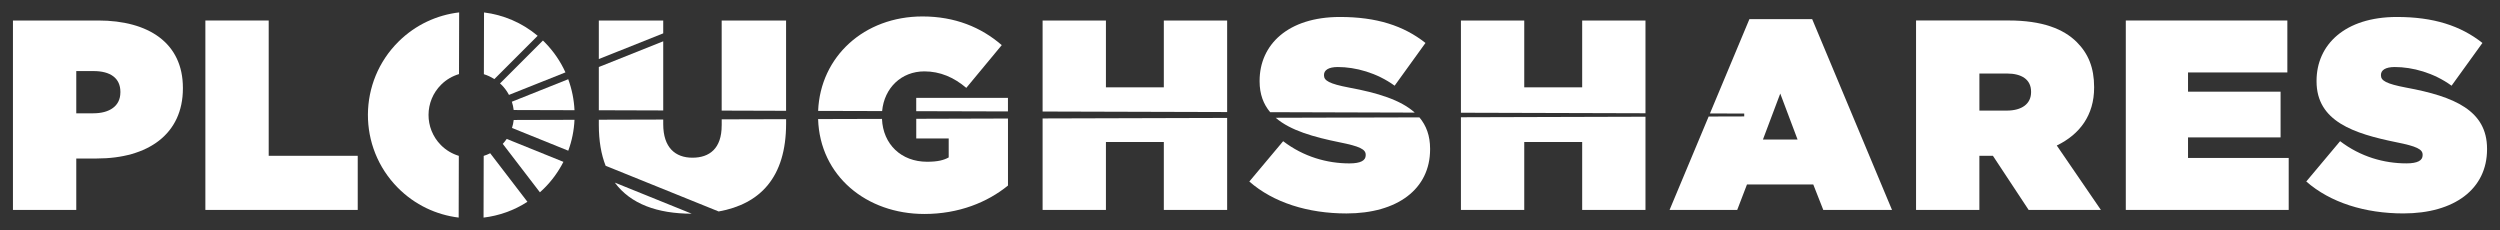 <?xml version="1.0" encoding="UTF-8"?> <svg xmlns="http://www.w3.org/2000/svg" id="Layer_1" viewBox="0 0 1000 92"><rect x="0" y="0" width="1000" height="92" fill="#333333" stroke="none"/><defs><style>.cls-1{fill:#fff;stroke-width:0px;}</style></defs><path class="cls-1" d="M39.28,8.2H5.18v75.77h25.33v-20.57h8.23c20.46,0,34.42-9.74,34.42-28.03v-.22c0-17.97-13.75-26.95-33.88-26.95ZM48.15,36.99c0,5.41-4.33,8.33-10.82,8.33h-6.82v-16.89h6.93c6.71,0,10.72,2.81,10.72,8.33v.22Z"></path><polygon class="cls-1" points="107.48 8.2 82.15 8.2 82.15 83.97 143.09 83.97 143.09 62.32 107.48 62.32 107.48 8.2"></polygon><path class="cls-1" d="M183.6,29.64l.06-24.68c-8.84,1.04-17.41,4.91-24.23,11.66-16.23,16.06-16.37,42.24-.31,58.47,6.81,6.88,15.43,10.85,24.35,11.94l.06-24.69c-2.63-.8-5.1-2.22-7.17-4.31-6.64-6.71-6.59-17.54.13-24.19,2.06-2.04,4.52-3.43,7.12-4.21Z"></path><path class="cls-1" d="M837.65,35.04v-.22c0-7.79-2.38-13.42-6.93-17.97-5.3-5.3-13.85-8.66-27.28-8.66h-37.02v75.77h25.33v-21.65h5.41l14.29,21.65h28.9l-17.64-25.76c9.2-4.44,14.94-12.12,14.94-23.16ZM812.43,36.88c0,4.65-3.68,7.36-9.74,7.36h-10.93v-14.83h11.04c5.84,0,9.63,2.38,9.63,7.25v.22Z"></path><polygon class="cls-1" points="875.21 54.96 912.23 54.96 912.23 36.67 875.21 36.67 875.21 28.98 914.94 28.98 914.94 8.2 850.32 8.2 850.32 83.97 915.48 83.97 915.48 63.18 875.21 63.18 875.21 54.96"></polygon><path class="cls-1" d="M962.45,35.04c-8.01-1.52-10.07-2.81-10.07-4.87v-.22c0-1.84,1.73-3.14,5.52-3.14,7.04,0,15.59,2.27,22.73,7.47l12.34-17.1c-8.77-6.93-19.59-10.39-34.2-10.39-20.89,0-32.15,11.15-32.15,25.54v.22c0,16.02,14.94,20.89,31.93,24.35,8.12,1.62,10.5,2.81,10.5,4.98v.22c0,2.06-1.95,3.25-6.49,3.25-8.88,0-18.29-2.6-26.52-8.88l-13.53,16.13c9.63,8.44,23.49,12.77,38.86,12.77,20.35,0,33.45-9.74,33.45-25.65v-.22c0-15.26-12.99-20.89-32.36-24.46Z"></path><path class="cls-1" d="M200.66,33.97c1.2,1.21,2.17,2.56,2.93,3.99l22.59-9.01c-1.97-4.35-4.73-8.43-8.28-12.03-.24-.24-.49-.47-.73-.71l-17.17,17.17c.22.2.45.38.67.59Z"></path><path class="cls-1" d="M204.8,51.18l22.51,9.1c1.47-3.99,2.3-8.17,2.49-12.36l-24.32.07c-.13,1.08-.35,2.15-.68,3.19Z"></path><path class="cls-1" d="M201.1,57.54l14.86,19.38c.55-.49,1.1-.99,1.63-1.52,3.24-3.2,5.82-6.81,7.78-10.66l-22.68-9.17c-.47.69-1,1.34-1.58,1.97Z"></path><path class="cls-1" d="M193.48,62.35l-.06,24.69c6.15-.73,12.16-2.84,17.55-6.32l-14.89-19.42c-.85.42-1.71.78-2.6,1.05Z"></path><path class="cls-1" d="M204.74,40.68c.36,1.09.6,2.2.73,3.33l24.33.07c-.2-4.21-1.04-8.39-2.51-12.39l-22.55,9Z"></path><path class="cls-1" d="M215.07,14.32c-6.28-5.27-13.76-8.39-21.46-9.34l-.06,24.7c1.46.45,2.87,1.12,4.19,1.96l17.32-17.32Z"></path><path class="cls-1" d="M288.67,50.2c0,9.2-4.87,12.88-11.69,12.88s-11.69-4-11.69-13.42v-1.84l-25.76.07v2.09c0,6.37.94,11.79,2.72,16.33l45.22,18.28c16.54-2.97,26.97-13.62,26.97-35.15v-1.77l-25.76.07v2.45Z"></path><polygon class="cls-1" points="265.29 16.52 239.53 26.8 239.53 44.1 265.29 44.18 265.29 16.52"></polygon><polygon class="cls-1" points="288.67 44.24 314.43 44.32 314.43 8.2 288.67 8.2 288.67 44.24"></polygon><polygon class="cls-1" points="265.29 8.2 239.53 8.2 239.53 23.62 265.29 13.34 265.29 8.2"></polygon><path class="cls-1" d="M276.69,85.48l-30.77-12.44c6.34,8.59,17.09,12.43,30.77,12.44Z"></path><polygon class="cls-1" points="366.49 44.47 403.18 44.57 403.18 39.16 366.49 39.16 366.49 44.47"></polygon><path class="cls-1" d="M366.49,55.39h12.99v7.58c-1.95,1.08-4.33,1.73-8.66,1.73-10.29,0-17.61-6.94-18.03-17.14l-25.55.07c.71,22.75,19.36,37.96,42.5,37.96,13.75,0,25.22-4.66,33.45-11.37v-26.81l-36.69.11v7.87Z"></path><path class="cls-1" d="M369.74,28.55c6.28,0,11.8,2.38,16.78,6.6l14.18-17.1c-8.23-7.14-18.72-11.47-31.71-11.47-23.31,0-40.85,16.03-41.74,37.78l25.6.07c.86-9.26,7.69-15.88,16.9-15.88Z"></path><polygon class="cls-1" points="465.53 34.93 442.37 34.93 442.37 8.2 417.04 8.2 417.04 44.61 490.86 44.82 490.86 8.2 465.53 8.2 465.53 34.93"></polygon><polygon class="cls-1" points="417.04 83.97 442.37 83.97 442.37 56.8 465.53 56.8 465.53 83.97 490.86 83.97 490.86 47.17 417.04 47.38 417.04 83.97"></polygon><path class="cls-1" d="M565.9,45.04c-5.63-5.07-14.82-7.89-26.23-10-8.01-1.52-10.07-2.81-10.07-4.87v-.22c0-1.84,1.73-3.14,5.52-3.14,7.04,0,15.59,2.27,22.73,7.47l12.34-17.1c-8.77-6.93-19.59-10.39-34.2-10.39-20.89,0-32.15,11.15-32.15,25.54v.22c0,5.15,1.55,9.15,4.22,12.32l57.84.17Z"></path><path class="cls-1" d="M510.27,47.11c5.94,5.15,15.35,7.73,25.51,9.8,8.12,1.62,10.5,2.81,10.5,4.98v.22c0,2.06-1.95,3.25-6.5,3.25-8.87,0-18.29-2.6-26.52-8.88l-13.53,16.13c9.63,8.44,23.49,12.77,38.86,12.77,20.35,0,33.45-9.74,33.45-25.65v-.22c0-5.21-1.52-9.29-4.28-12.56l-57.49.16Z"></path><polygon class="cls-1" points="632.87 34.93 609.7 34.93 609.7 8.2 584.37 8.2 584.37 45.09 658.19 45.3 658.19 8.2 632.87 8.2 632.87 34.93"></polygon><polygon class="cls-1" points="584.37 83.97 609.7 83.97 609.7 56.8 632.87 56.8 632.87 83.97 658.19 83.97 658.19 46.69 584.37 46.9 584.37 83.97"></polygon><path class="cls-1" d="M699.76,7.66l-15.78,37.72,13.71.04v1.15l-14.23.04-15.63,37.35h27.06l3.9-10.17h26.52l4,10.17h27.49l-31.93-76.31h-25.11ZM705.17,55.82l6.93-18.4,6.93,18.4h-13.85Z"></path></svg> 